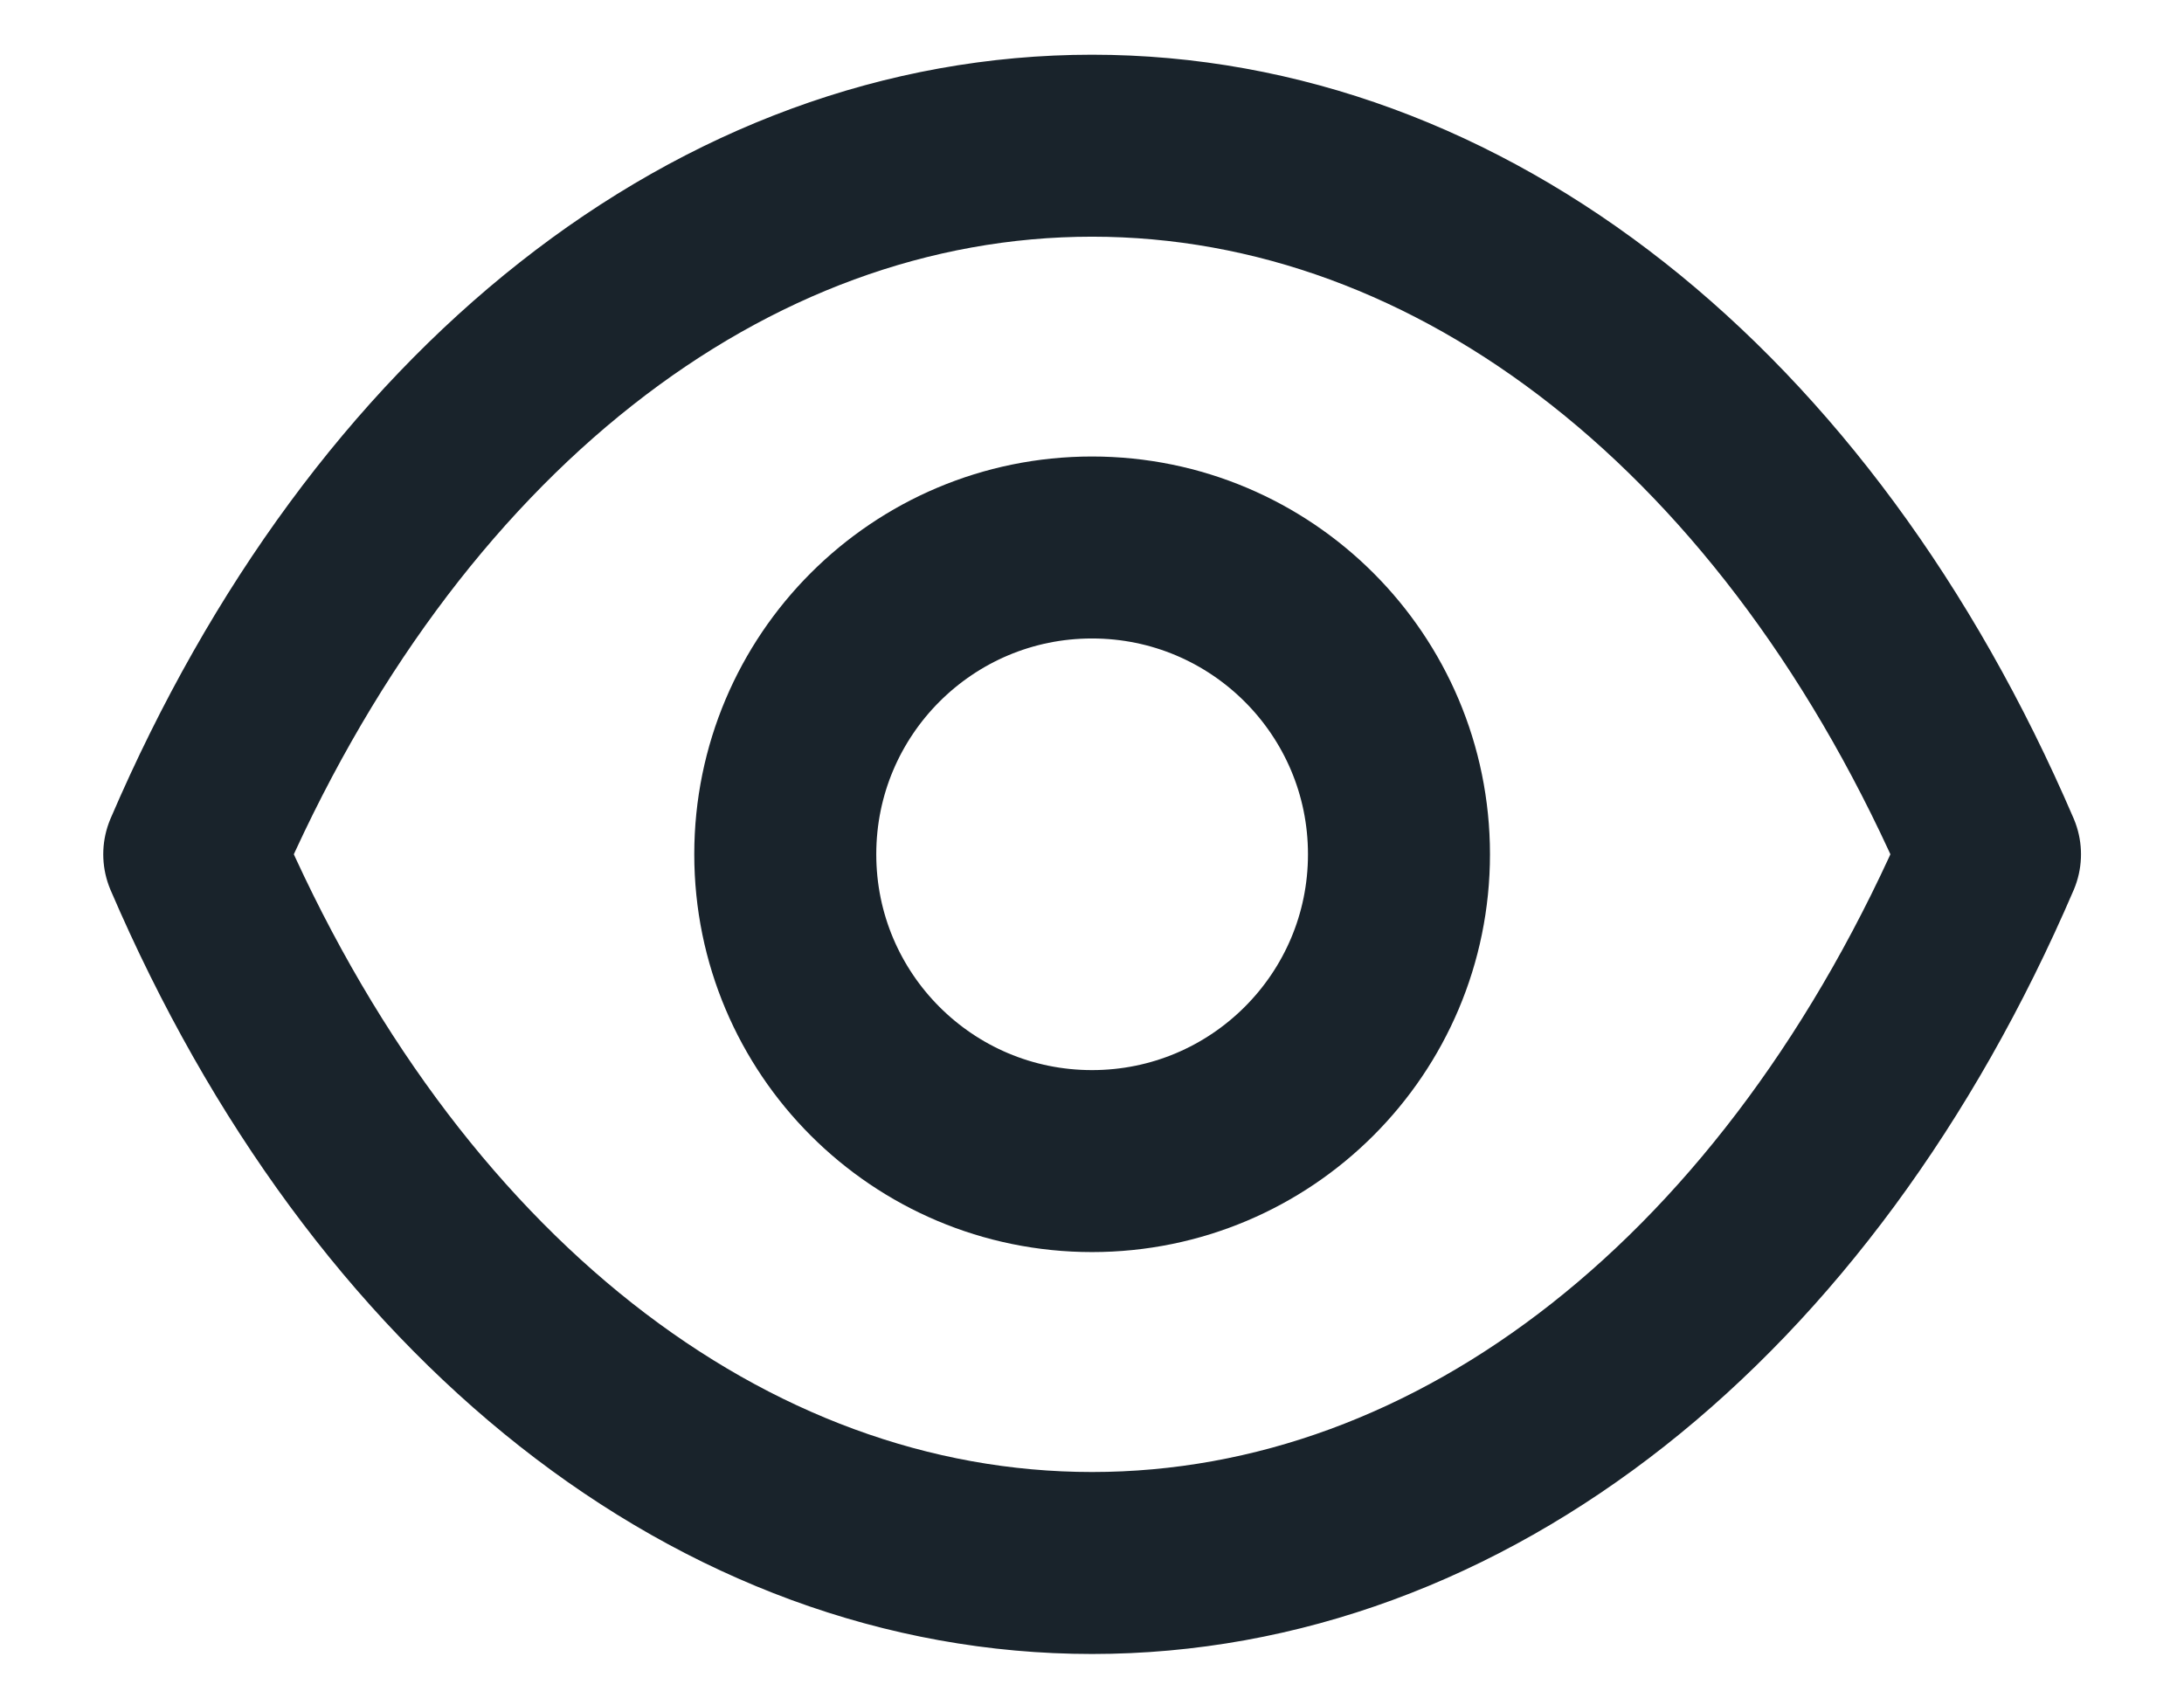 <svg width="18" height="14" viewBox="0 0 18 14" fill="none" xmlns="http://www.w3.org/2000/svg">
<g id="Show">
<path id="Stroke 1" fill-rule="evenodd" clip-rule="evenodd" d="M11.53 7.042C11.53 8.439 10.397 9.571 9 9.571C7.604 9.571 6.472 8.439 6.472 7.042C6.472 5.645 7.604 4.513 9 4.513C10.397 4.513 11.53 5.645 11.53 7.042Z" stroke="#19232B" stroke-width="1.5" stroke-linecap="round" stroke-linejoin="round"/>
<path id="Stroke 3" fill-rule="evenodd" clip-rule="evenodd" d="M8.999 12.884C12.045 12.884 14.832 10.694 16.401 7.042C14.832 3.391 12.045 1.201 8.999 1.201H9.002C5.956 1.201 3.169 3.391 1.601 7.042C3.169 10.694 5.956 12.884 9.002 12.884H8.999Z" stroke="#19232B" stroke-width="1.5" stroke-linecap="round" stroke-linejoin="round"/>
</g>
</svg>
